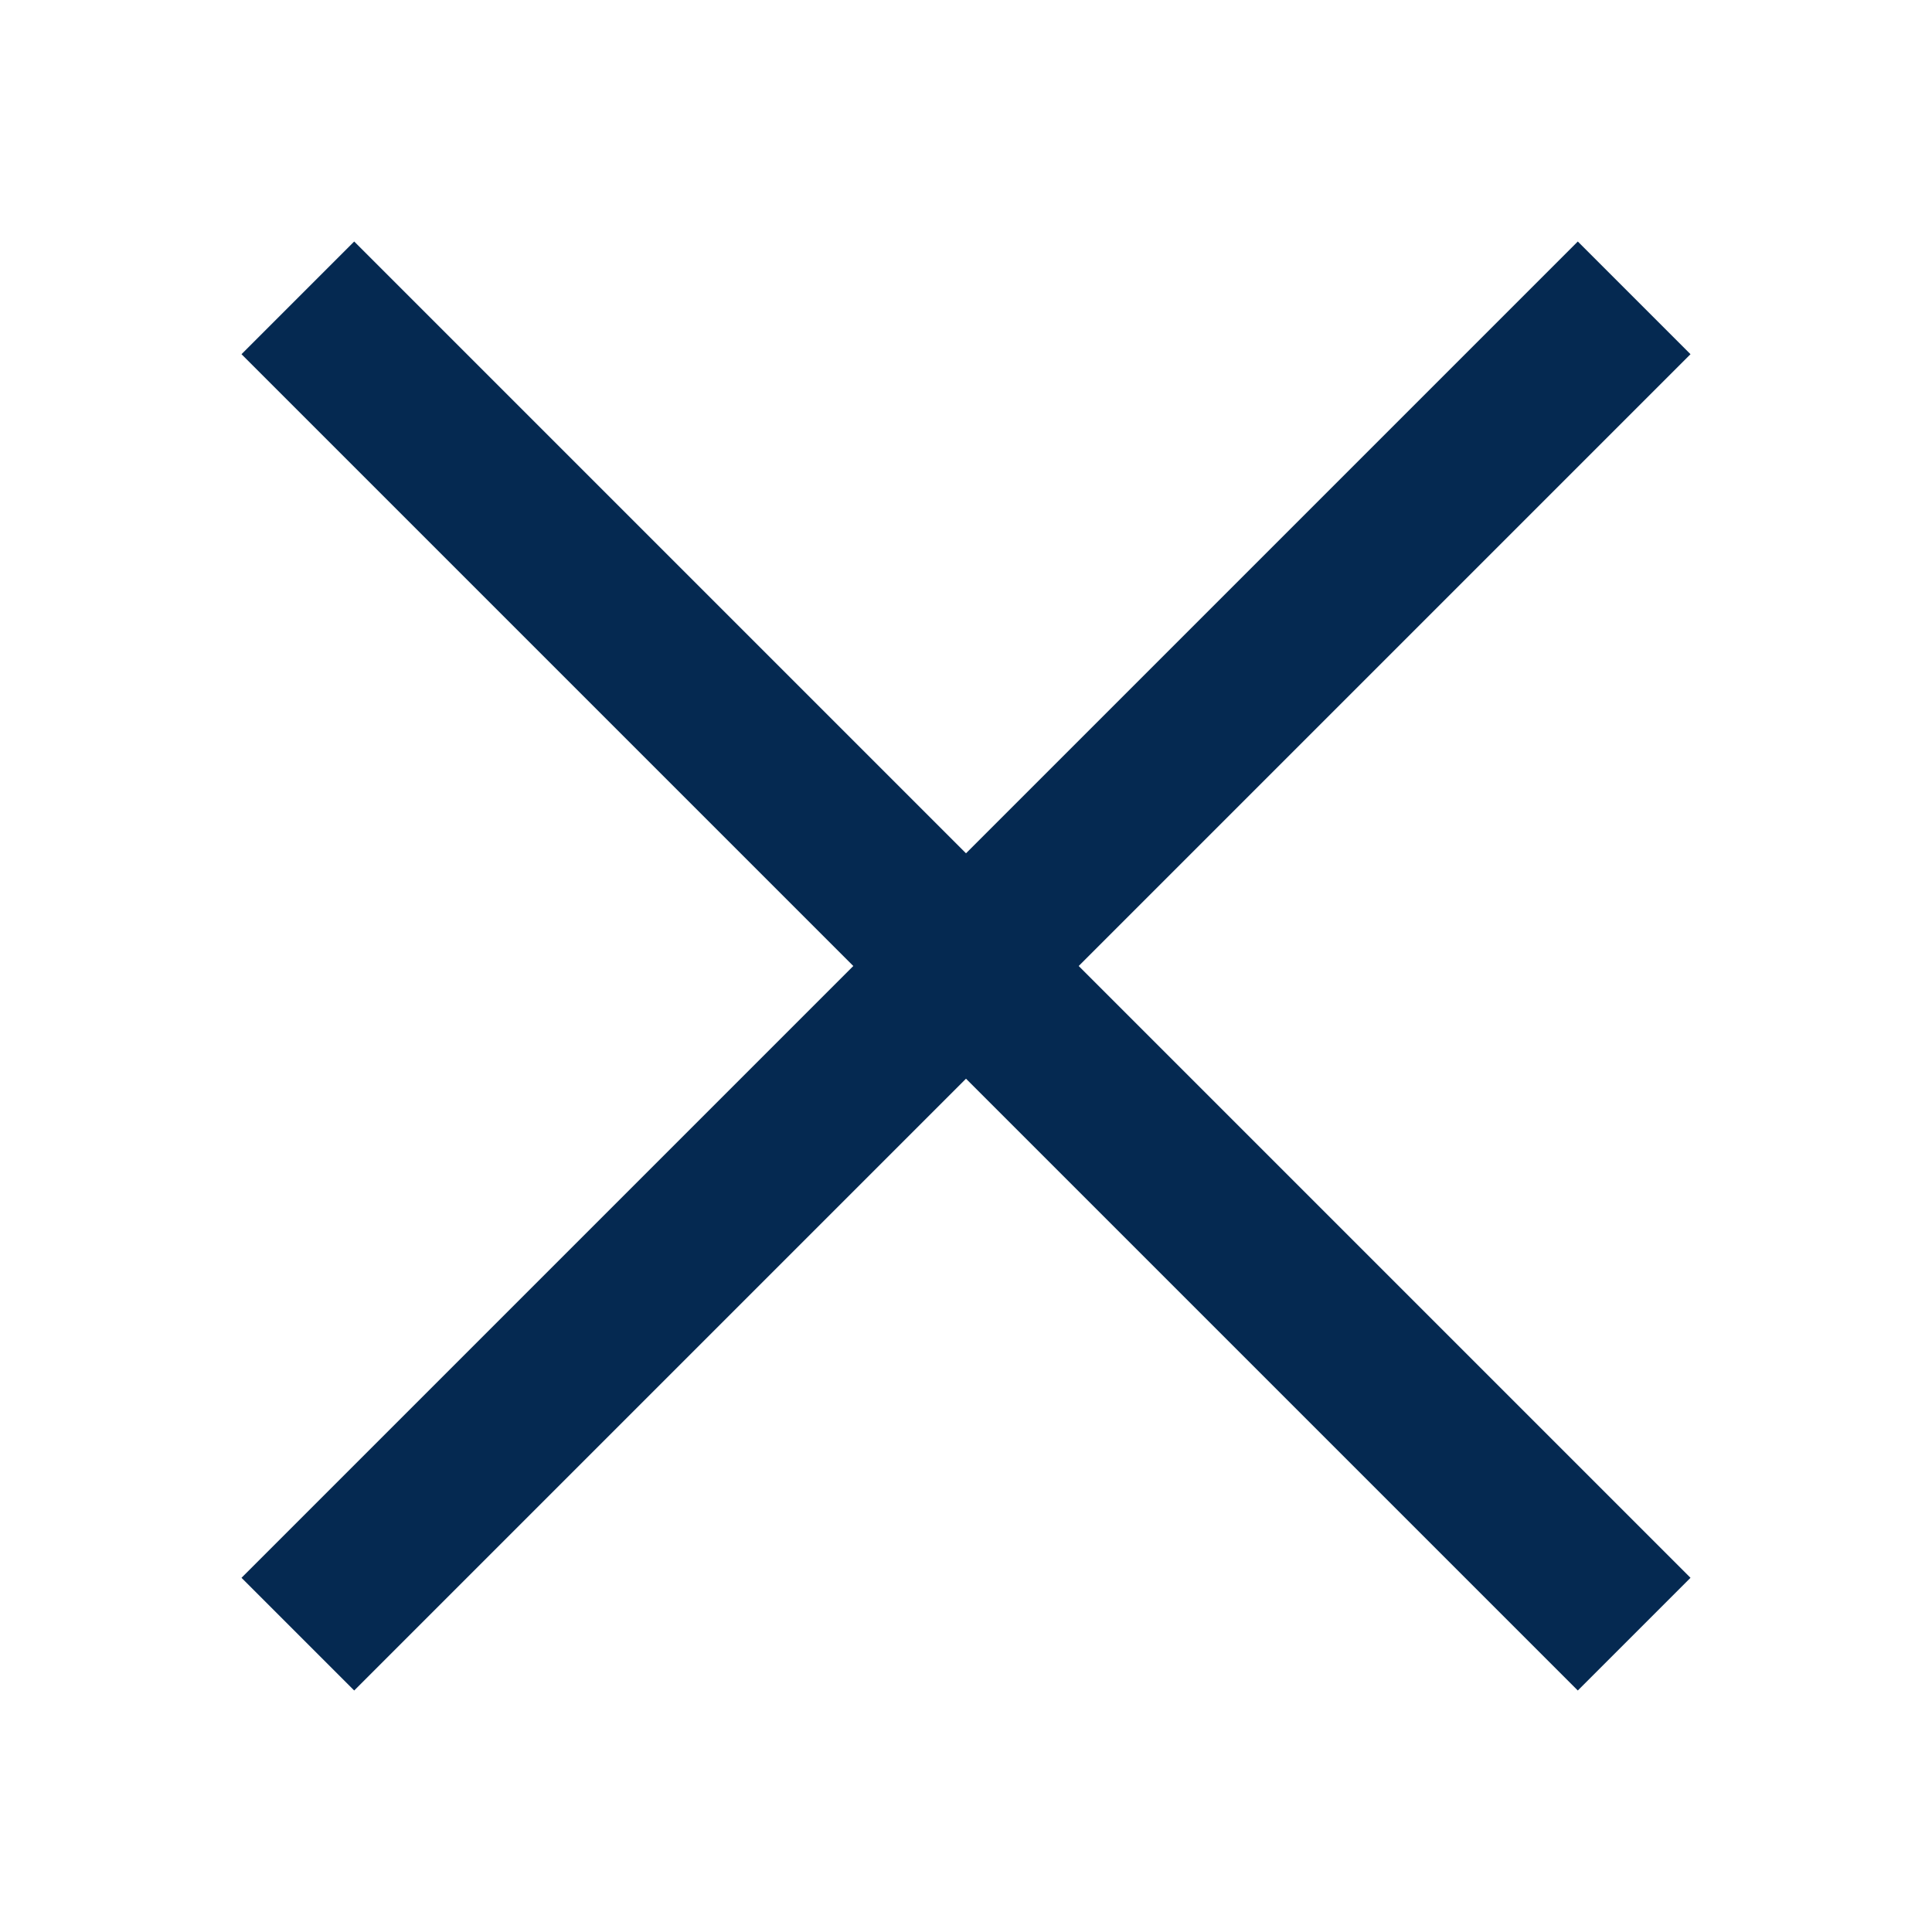 <?xml version="1.0" encoding="utf-8"?>
<!-- Generator: Adobe Illustrator 22.0.1, SVG Export Plug-In . SVG Version: 6.00 Build 0)  -->
<svg version="1.1" id="Lag_1" xmlns="http://www.w3.org/2000/svg" xmlns:xlink="http://www.w3.org/1999/xlink" x="0px" y="0px"
	 viewBox="0 0 24 24" style="enable-background:new 0 0 24 24;" xml:space="preserve">
<style type="text/css">
	.st0{fill:#052951;}
</style>
<g>
	<polygon class="st0" points="4.4,21 12,13.4 19.6,21 21,19.6 13.4,12 21,4.4 19.6,3 12,10.6 4.4,3 3,4.4 10.6,12 3,19.6 	"/>
</g>
</svg>
